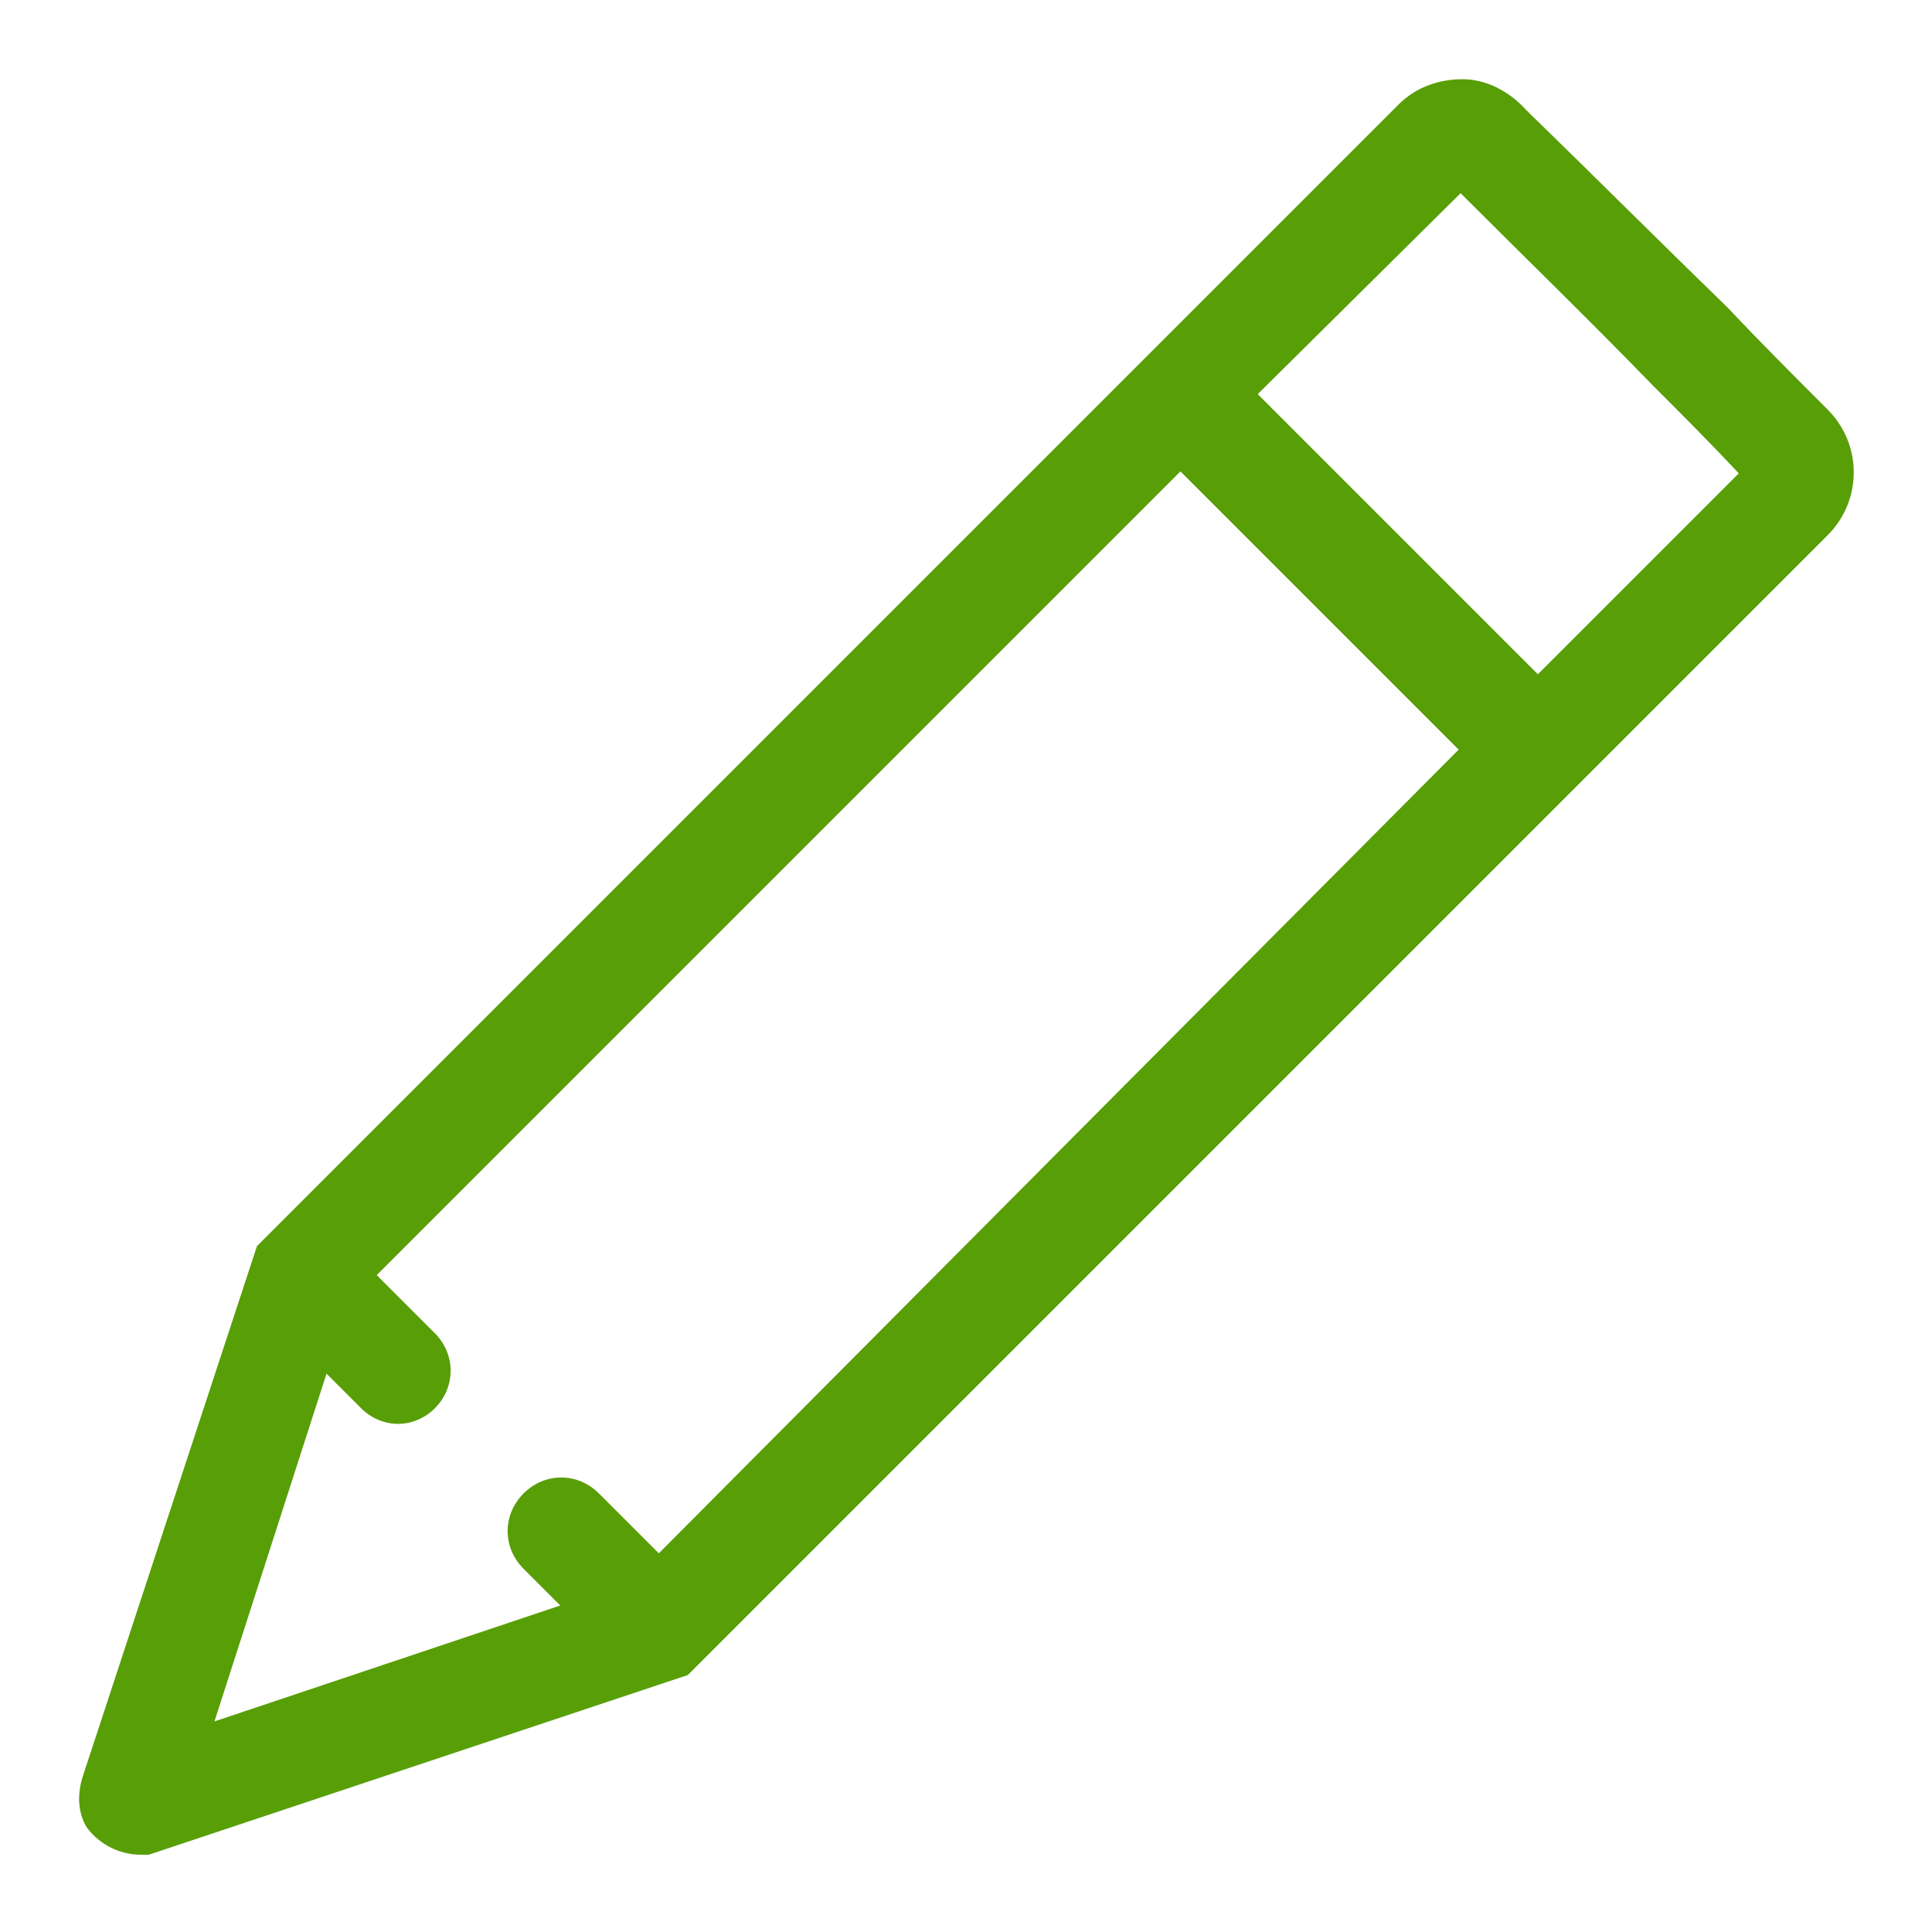 <?xml version="1.0" encoding="UTF-8"?> <!-- Generator: Adobe Illustrator 23.0.1, SVG Export Plug-In . SVG Version: 6.00 Build 0) --> <svg xmlns="http://www.w3.org/2000/svg" xmlns:xlink="http://www.w3.org/1999/xlink" id="Layer_1" x="0px" y="0px" viewBox="0 0 100 100" style="enable-background:new 0 0 100 100;" xml:space="preserve"> <style type="text/css"> .st0{fill:#589E07;} </style> <path class="st0" d="M94.6,21.2c-1.8-1.8-3.5-3.5-5.2-5.3C86,12.6,82.5,9.1,79,5.7c-0.9-1-2.1-1.6-3.3-1.6c-1.2,0-2.4,0.4-3.3,1.3 L13.3,64.5l-9,27.4C4,92.8,4,93.8,4.5,94.6C5.1,95.4,6.1,96,7.3,96h0.4l27.9-9.3l59-59C96.4,25.9,96.4,23,94.6,21.2z M16.9,71.1 l1.8,1.8c0.5,0.5,1.2,0.8,1.9,0.8s1.4-0.3,1.9-0.8c1.1-1.1,1.1-2.8,0-3.9l-3-3l41.6-41.6l14.4,14.4L34.1,80.4L31,77.3 c-1.1-1.1-2.8-1.1-3.9,0s-1.1,2.8,0,3.9l1.9,1.9l-17.9,6L16.9,71.1z M79.6,34.9L65.1,20.4L75.6,10c3.3,3.3,6.7,6.6,9.9,9.9 c1.5,1.5,3,3,4.5,4.6L79.6,34.9z"></path> </svg> 